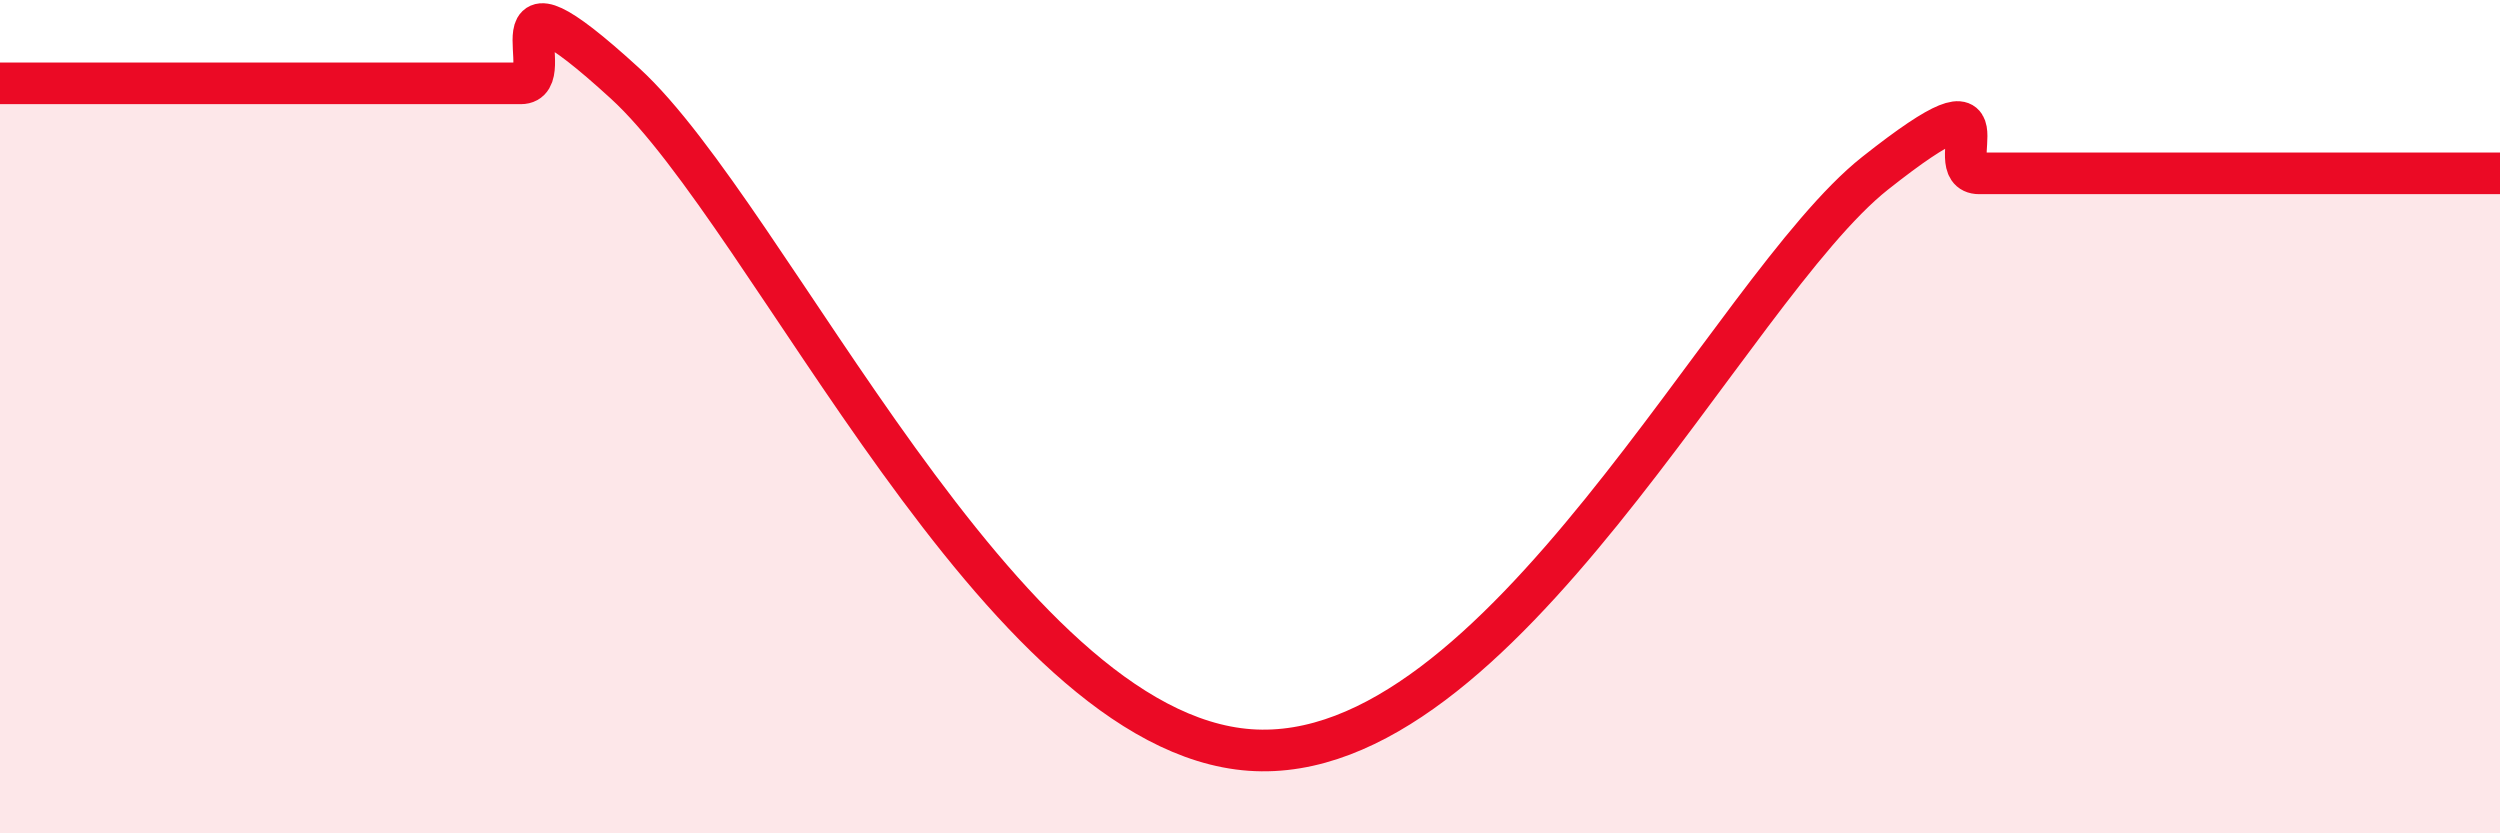 
    <svg width="60" height="20" viewBox="0 0 60 20" xmlns="http://www.w3.org/2000/svg">
      <path
        d="M 0,2 C 0.5,2 1.5,2 2.5,2 C 3.5,2 4,2 5,2 C 6,2 6.5,2 7.5,2 C 8.5,2 9,2 10,2 C 11,2 11.5,2 12.5,2 C 13.5,2 11.5,-1.2 15,2 C 18.5,5.2 24,17.57 30,18 C 36,18.43 41.5,6.93 45,4.16 C 48.5,1.39 46.5,4.16 47.5,4.16 C 48.5,4.16 49,4.16 50,4.16 C 51,4.16 51.5,4.16 52.5,4.16 C 53.5,4.16 53.5,4.16 55,4.16 C 56.5,4.16 59,4.16 60,4.16L60 20L0 20Z"
        fill="#EB0A25"
        opacity="0.1"
        stroke-linecap="round"
        stroke-linejoin="round"
      />
      <path
        d="M 0,2 C 0.5,2 1.5,2 2.5,2 C 3.5,2 4,2 5,2 C 6,2 6.5,2 7.5,2 C 8.5,2 9,2 10,2 C 11,2 11.5,2 12.5,2 C 13.5,2 11.5,-1.2 15,2 C 18.5,5.2 24,17.57 30,18 C 36,18.43 41.5,6.93 45,4.16 C 48.5,1.39 46.5,4.16 47.5,4.16 C 48.5,4.16 49,4.16 50,4.16 C 51,4.16 51.5,4.16 52.5,4.16 C 53.5,4.16 53.5,4.16 55,4.16 C 56.5,4.16 59,4.16 60,4.16"
        stroke="#EB0A25"
        stroke-width="1"
        fill="none"
        stroke-linecap="round"
        stroke-linejoin="round"
      />
    </svg>
  